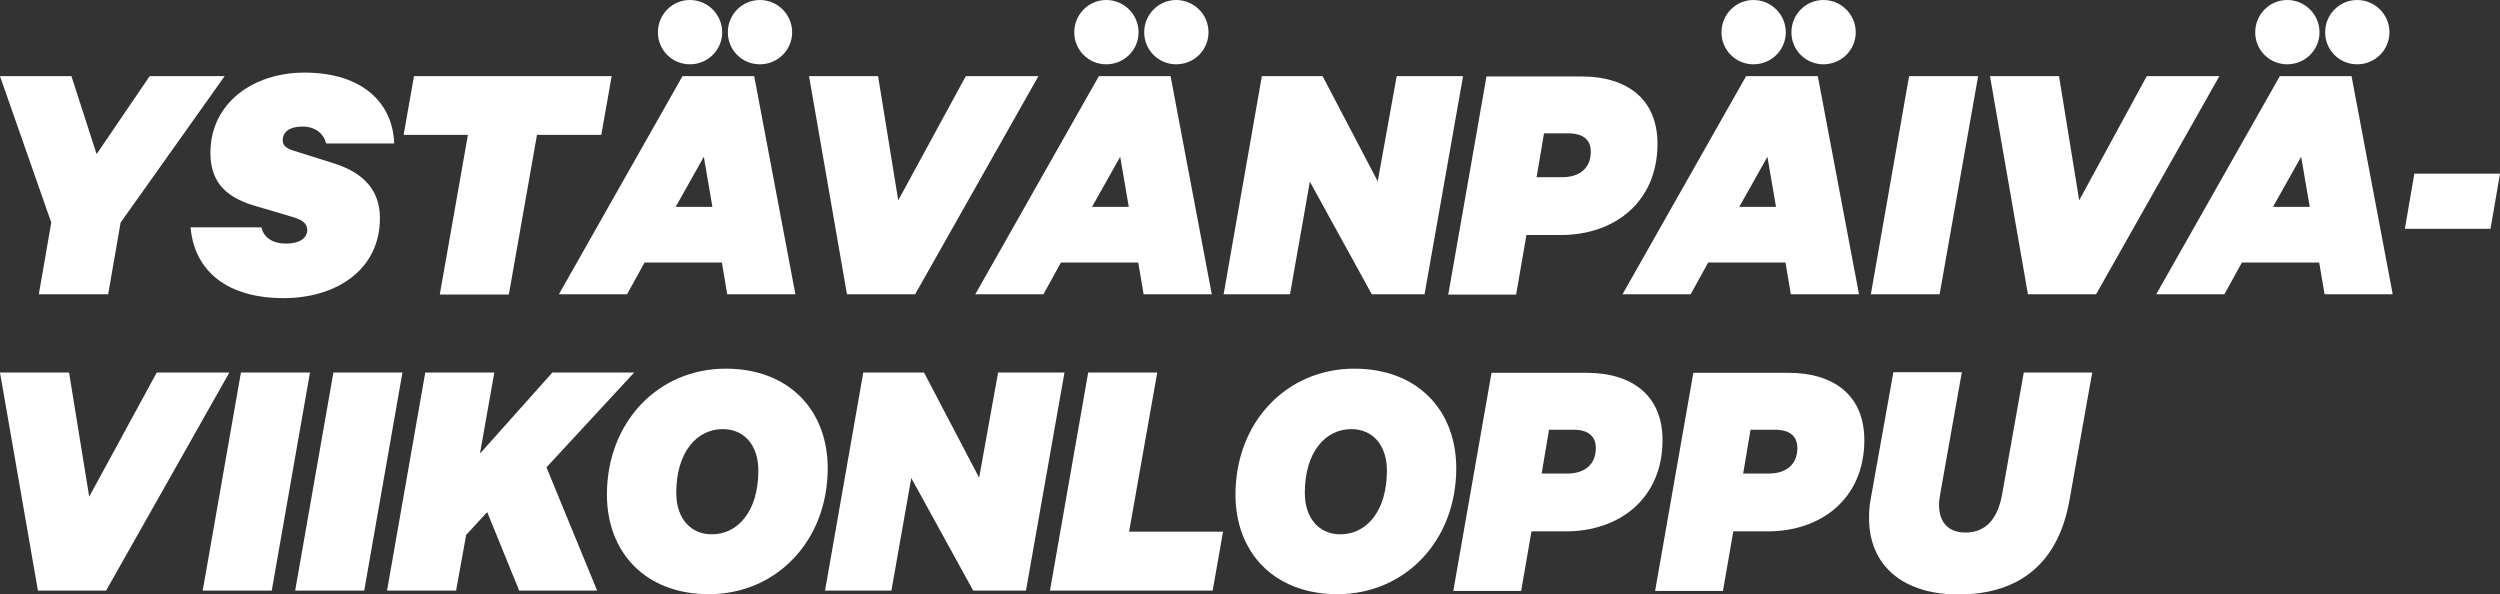 <?xml version="1.0" encoding="UTF-8"?>
<svg id="Layer_2" data-name="Layer 2" xmlns="http://www.w3.org/2000/svg" viewBox="0 0 84.36 20.05">
  <rect x="0" y="0" width="84.36" height="20.05" fill="#333333" stroke="none"/>
  <defs>
    <style>
      .cls-1 {
        fill: #fff;
      }
    </style>
  </defs>
  <g id="Layer_1-2" data-name="Layer 1">
    <g>
      <path class="cls-1" d="M5.05,2.57h2.53l-3.51,4.94-.42,2.42H1.31l.42-2.42L0,2.57h2.41l.85,2.63,1.79-2.63Z"/>
      <path class="cls-1" d="M11,4.83c-.07-.3-.34-.56-.8-.56-.41,0-.66.17-.66.46,0,.18.11.26.32.34l1.4.44c1.08.34,1.56.97,1.56,1.85,0,1.76-1.49,2.7-3.25,2.7-1.9,0-3.01-.91-3.14-2.39h2.39c.08.36.4.55.83.55.46,0,.7-.18.72-.44,0-.25-.17-.36-.5-.46l-1.22-.36c-.91-.26-1.55-.72-1.55-1.8,0-1.68,1.44-2.71,3.17-2.71,2,0,2.99,1.06,3.03,2.39h-2.29Z"/>
      <path class="cls-1" d="M13.97,2.57h6.67l-.35,1.98h-2.17l-.95,5.39h-2.33l.95-5.39h-2.17l.35-1.98Z"/>
      <path class="cls-1" d="M25.45,2.57l1.39,7.36h-2.3l-.18-1.07h-2.61l-.59,1.07h-2.3l4.17-7.36h2.42ZM23.28,0c.6,0,1.09.49,1.09,1.09s-.49,1.08-1.09,1.08-1.08-.48-1.08-1.08.48-1.09,1.08-1.09ZM22.8,6.98h1.24l-.29-1.69-.95,1.69ZM25.64,0c.6,0,1.09.49,1.09,1.09s-.49,1.08-1.09,1.08-1.08-.48-1.08-1.08.48-1.09,1.08-1.09Z"/>
      <path class="cls-1" d="M28.58,9.93l-1.28-7.36h2.33l.68,4.19,2.28-4.19h2.45l-4.16,7.36h-2.29Z"/>
      <path class="cls-1" d="M39.5,2.57l1.39,7.36h-2.3l-.18-1.07h-2.61l-.59,1.07h-2.3l4.17-7.36h2.42ZM37.33,0c.6,0,1.09.49,1.09,1.09s-.49,1.08-1.09,1.08-1.08-.48-1.08-1.08.48-1.09,1.08-1.09ZM36.85,6.98h1.24l-.29-1.69-.95,1.69ZM39.69,0c.6,0,1.09.49,1.09,1.09s-.49,1.08-1.09,1.08-1.08-.48-1.08-1.08.48-1.09,1.08-1.09Z"/>
      <path class="cls-1" d="M48.08,9.93h-1.79l-2.09-3.8-.67,3.8h-2.24l1.29-7.36h2.05l1.86,3.55.64-3.55h2.24l-1.3,7.36Z"/>
      <path class="cls-1" d="M51.51,7.92l-.35,2.02h-2.29l1.29-7.36h3.2c1.59,0,2.57.8,2.57,2.27,0,1.97-1.45,3.08-3.26,3.08h-1.16ZM51.86,5.98h.85c.61,0,.97-.32.97-.86,0-.38-.23-.62-.76-.62h-.82l-.25,1.49Z"/>
      <path class="cls-1" d="M61.34,2.57l1.39,7.36h-2.3l-.18-1.07h-2.61l-.59,1.07h-2.3l4.17-7.36h2.42ZM59.17,0c.6,0,1.09.49,1.09,1.09s-.49,1.08-1.09,1.08-1.08-.48-1.08-1.08.48-1.09,1.08-1.09ZM58.69,6.98h1.24l-.29-1.69-.95,1.69ZM61.53,0c.6,0,1.09.49,1.09,1.09s-.49,1.08-1.09,1.08-1.08-.48-1.08-1.08.48-1.09,1.08-1.09Z"/>
      <path class="cls-1" d="M65.46,9.93h-2.33l1.29-7.36h2.33l-1.3,7.36Z"/>
      <path class="cls-1" d="M68.43,9.93l-1.28-7.36h2.33l.68,4.19,2.28-4.19h2.45l-4.16,7.36h-2.29Z"/>
      <path class="cls-1" d="M79.35,2.57l1.39,7.36h-2.3l-.18-1.07h-2.61l-.59,1.07h-2.3l4.17-7.36h2.42ZM77.18,0c.6,0,1.09.49,1.09,1.09s-.49,1.08-1.09,1.08-1.08-.48-1.08-1.08.48-1.09,1.08-1.09ZM76.7,6.98h1.24l-.29-1.69-.95,1.69ZM79.54,0c.6,0,1.09.49,1.09,1.09s-.49,1.08-1.09,1.08-1.08-.48-1.08-1.08.48-1.09,1.08-1.09Z"/>
      <path class="cls-1" d="M81.47,5.86h2.89l-.32,1.86h-2.89l.32-1.86Z"/>
      <path class="cls-1" d="M1.28,19.93l-1.28-7.36h2.33l.68,4.19,2.28-4.19h2.45l-4.16,7.36H1.28Z"/>
      <path class="cls-1" d="M9.17,19.93h-2.33l1.29-7.36h2.33l-1.29,7.36Z"/>
      <path class="cls-1" d="M12.29,19.93h-2.33l1.29-7.36h2.33l-1.29,7.36Z"/>
      <path class="cls-1" d="M16.22,15.28l2.42-2.71h2.76l-2.96,3.2,1.71,4.16h-2.63l-1.08-2.65-.71.77-.34,1.88h-2.33l1.29-7.36h2.33l-.48,2.71Z"/>
      <path class="cls-1" d="M20.48,16.69c0-2.46,1.74-4.25,4.01-4.25,2.13,0,3.44,1.4,3.44,3.36,0,2.46-1.74,4.25-4.01,4.25-2.13,0-3.44-1.4-3.44-3.36ZM25.59,15.88c0-.86-.48-1.4-1.2-1.4-.88,0-1.57.78-1.57,2.15,0,.86.48,1.4,1.2,1.4.88,0,1.57-.78,1.57-2.15Z"/>
      <path class="cls-1" d="M34.63,19.93h-1.79l-2.09-3.8-.67,3.8h-2.24l1.29-7.36h2.05l1.86,3.55.64-3.55h2.24l-1.3,7.36Z"/>
      <path class="cls-1" d="M36.72,12.57h2.33l-.95,5.37h3.17l-.35,1.99h-5.49l1.29-7.36Z"/>
      <path class="cls-1" d="M41.69,16.69c0-2.46,1.74-4.25,4.01-4.25,2.13,0,3.44,1.4,3.44,3.36,0,2.46-1.74,4.25-4.01,4.25-2.13,0-3.44-1.4-3.44-3.36ZM46.8,15.88c0-.86-.48-1.4-1.2-1.4-.88,0-1.57.78-1.57,2.15,0,.86.48,1.4,1.2,1.4.88,0,1.57-.78,1.57-2.15Z"/>
      <path class="cls-1" d="M51.68,17.92l-.35,2.02h-2.29l1.29-7.36h3.2c1.59,0,2.57.8,2.57,2.27,0,1.97-1.45,3.08-3.26,3.08h-1.16ZM52.03,15.98h.85c.61,0,.97-.32.97-.86,0-.38-.23-.62-.76-.62h-.82l-.25,1.49Z"/>
      <path class="cls-1" d="M58.49,17.92l-.35,2.02h-2.29l1.29-7.36h3.2c1.59,0,2.57.8,2.57,2.27,0,1.97-1.45,3.08-3.26,3.08h-1.16ZM58.83,15.98h.85c.61,0,.97-.32.97-.86,0-.38-.23-.62-.76-.62h-.82l-.25,1.49Z"/>
      <path class="cls-1" d="M63.07,17.48c0-.22.01-.43.06-.67l.76-4.25h2.31l-.73,4.11c-.02.13-.04.25-.04.36,0,.6.32.94.89.94.7,0,1.09-.47,1.24-1.29l.73-4.11h2.31l-.77,4.32c-.37,2.07-1.64,3.17-3.75,3.17-1.82,0-3.01-.94-3.01-2.57Z"/>
    </g>
  </g>
</svg>